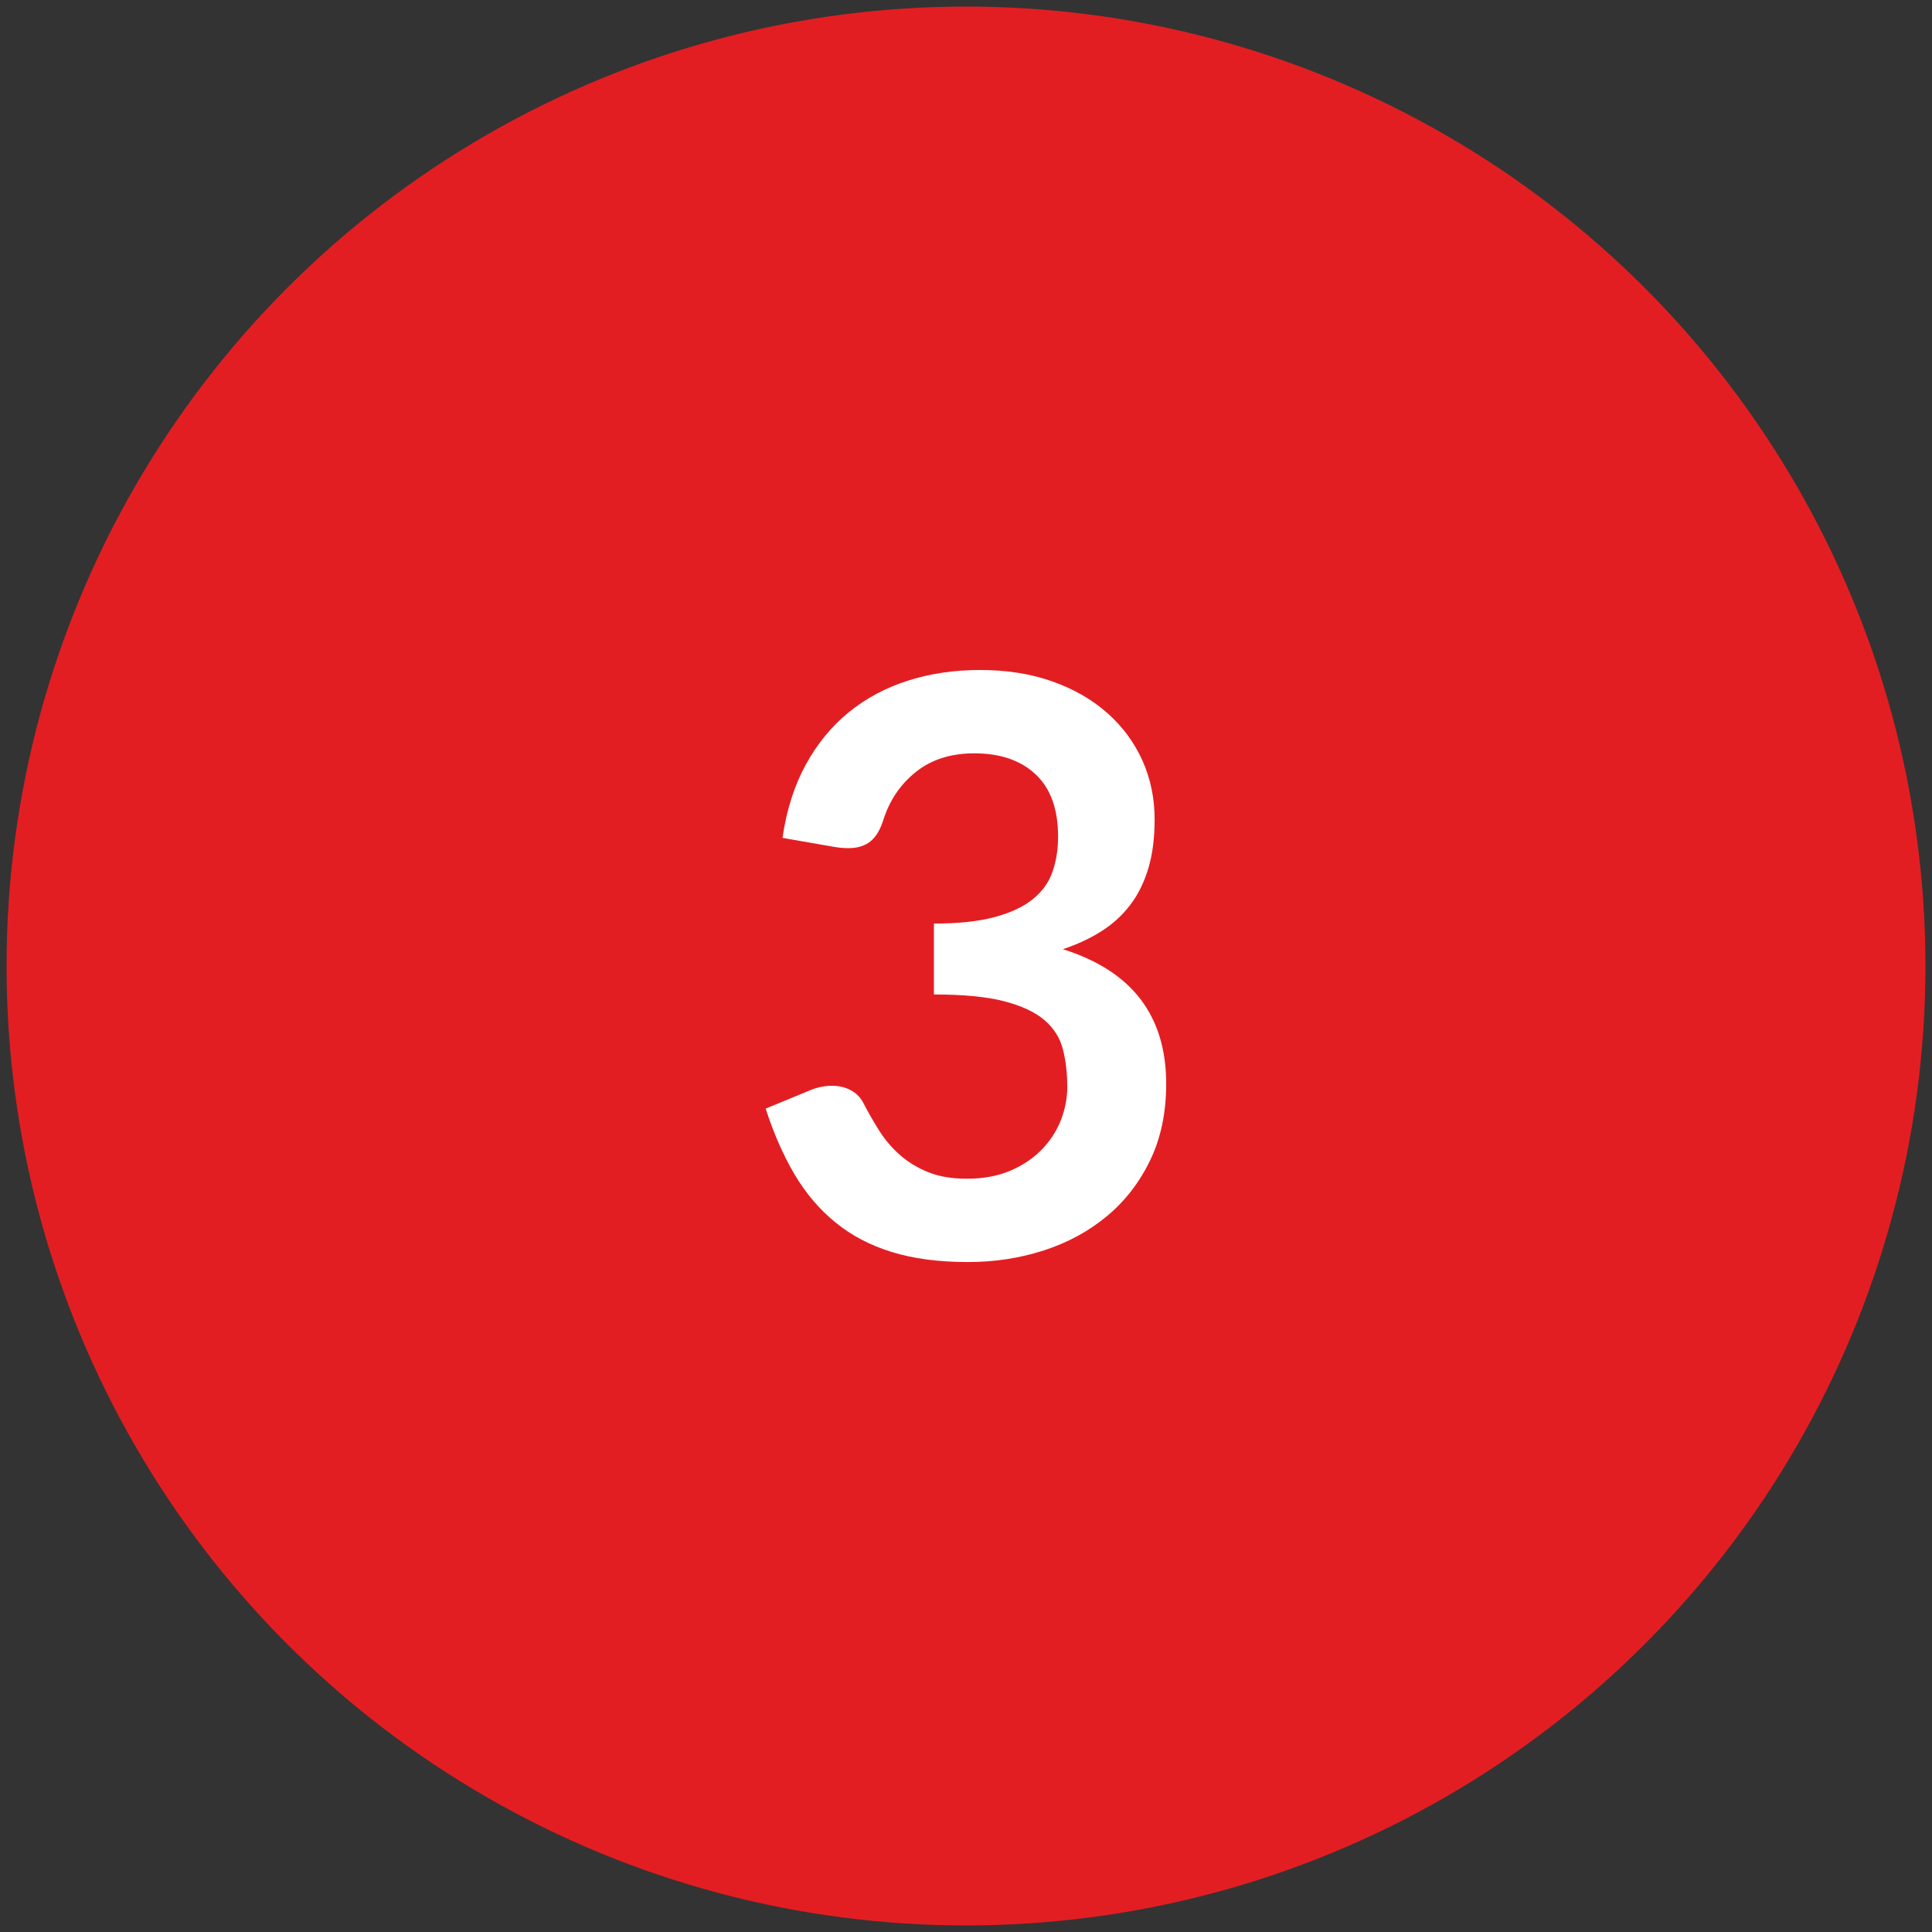 <?xml version="1.0" encoding="UTF-8"?><svg id="Calque_1" xmlns="http://www.w3.org/2000/svg" viewBox="0 0 600 600"><rect x="0" y="0" width="600" height="600" fill="#333333" stroke="none"/><defs><style>.cls-1{fill:#fff;}.cls-2{fill:#e31e22;}</style></defs><circle class="cls-2" cx="300" cy="300" r="297.96"/><path class="cls-1" d="M304.35,208.07c8.29,0,15.78,1.18,22.45,3.55,6.67,2.36,12.38,5.64,17.1,9.83,4.73,4.19,8.35,9.1,10.89,14.74,2.53,5.64,3.79,11.74,3.79,18.29,0,5.72-.64,10.76-1.93,15.11-1.29,4.35-3.15,8.15-5.6,11.38-2.45,3.23-5.43,5.97-8.96,8.21-3.53,2.24-7.53,4.11-12.01,5.6,10.78,3.4,18.83,8.58,24.13,15.55,5.31,6.97,7.96,15.72,7.96,26.25,0,8.96-1.66,16.88-4.98,23.76-3.32,6.88-7.8,12.67-13.43,17.35-5.64,4.69-12.17,8.23-19.59,10.64-7.42,2.4-15.28,3.61-23.57,3.61-9.04,0-16.92-1.04-23.63-3.11-6.72-2.07-12.56-5.14-17.54-9.21-4.98-4.06-9.21-9.04-12.69-14.93-3.48-5.89-6.47-12.69-8.96-20.4l13.56-5.6c2.32-1,4.68-1.49,7.09-1.49,2.16,0,4.08,.46,5.78,1.37,1.7,.91,3.01,2.24,3.92,3.98,1.49,2.9,3.13,5.76,4.91,8.58,1.78,2.82,3.92,5.33,6.41,7.53,2.49,2.2,5.41,3.98,8.77,5.35,3.36,1.37,7.36,2.05,12,2.05,5.22,0,9.78-.85,13.68-2.55,3.9-1.7,7.15-3.92,9.77-6.65,2.61-2.74,4.56-5.78,5.85-9.14,1.28-3.36,1.93-6.74,1.93-10.14,0-4.31-.46-8.23-1.37-11.76-.91-3.52-2.82-6.53-5.72-9.02-2.9-2.49-7.07-4.44-12.5-5.85-5.43-1.41-12.71-2.11-21.83-2.11v-22.02c7.55,0,13.81-.66,18.78-1.99,4.98-1.33,8.94-3.17,11.88-5.54,2.94-2.36,5-5.2,6.16-8.52,1.16-3.32,1.74-6.97,1.74-10.95,0-8.54-2.32-14.99-6.97-19.34-4.64-4.35-10.99-6.53-19.03-6.53-7.3,0-13.35,1.93-18.16,5.78-4.81,3.85-8.17,8.8-10.08,14.85-1,3.15-2.36,5.41-4.1,6.77-1.74,1.37-4.02,2.05-6.84,2.05-1.33,0-2.74-.12-4.23-.37l-16.17-2.82c1.24-8.63,3.65-16.2,7.21-22.71,3.56-6.51,8.02-11.95,13.37-16.3,5.35-4.35,11.49-7.63,18.41-9.83,6.92-2.2,14.37-3.3,22.33-3.3Z"/></svg>